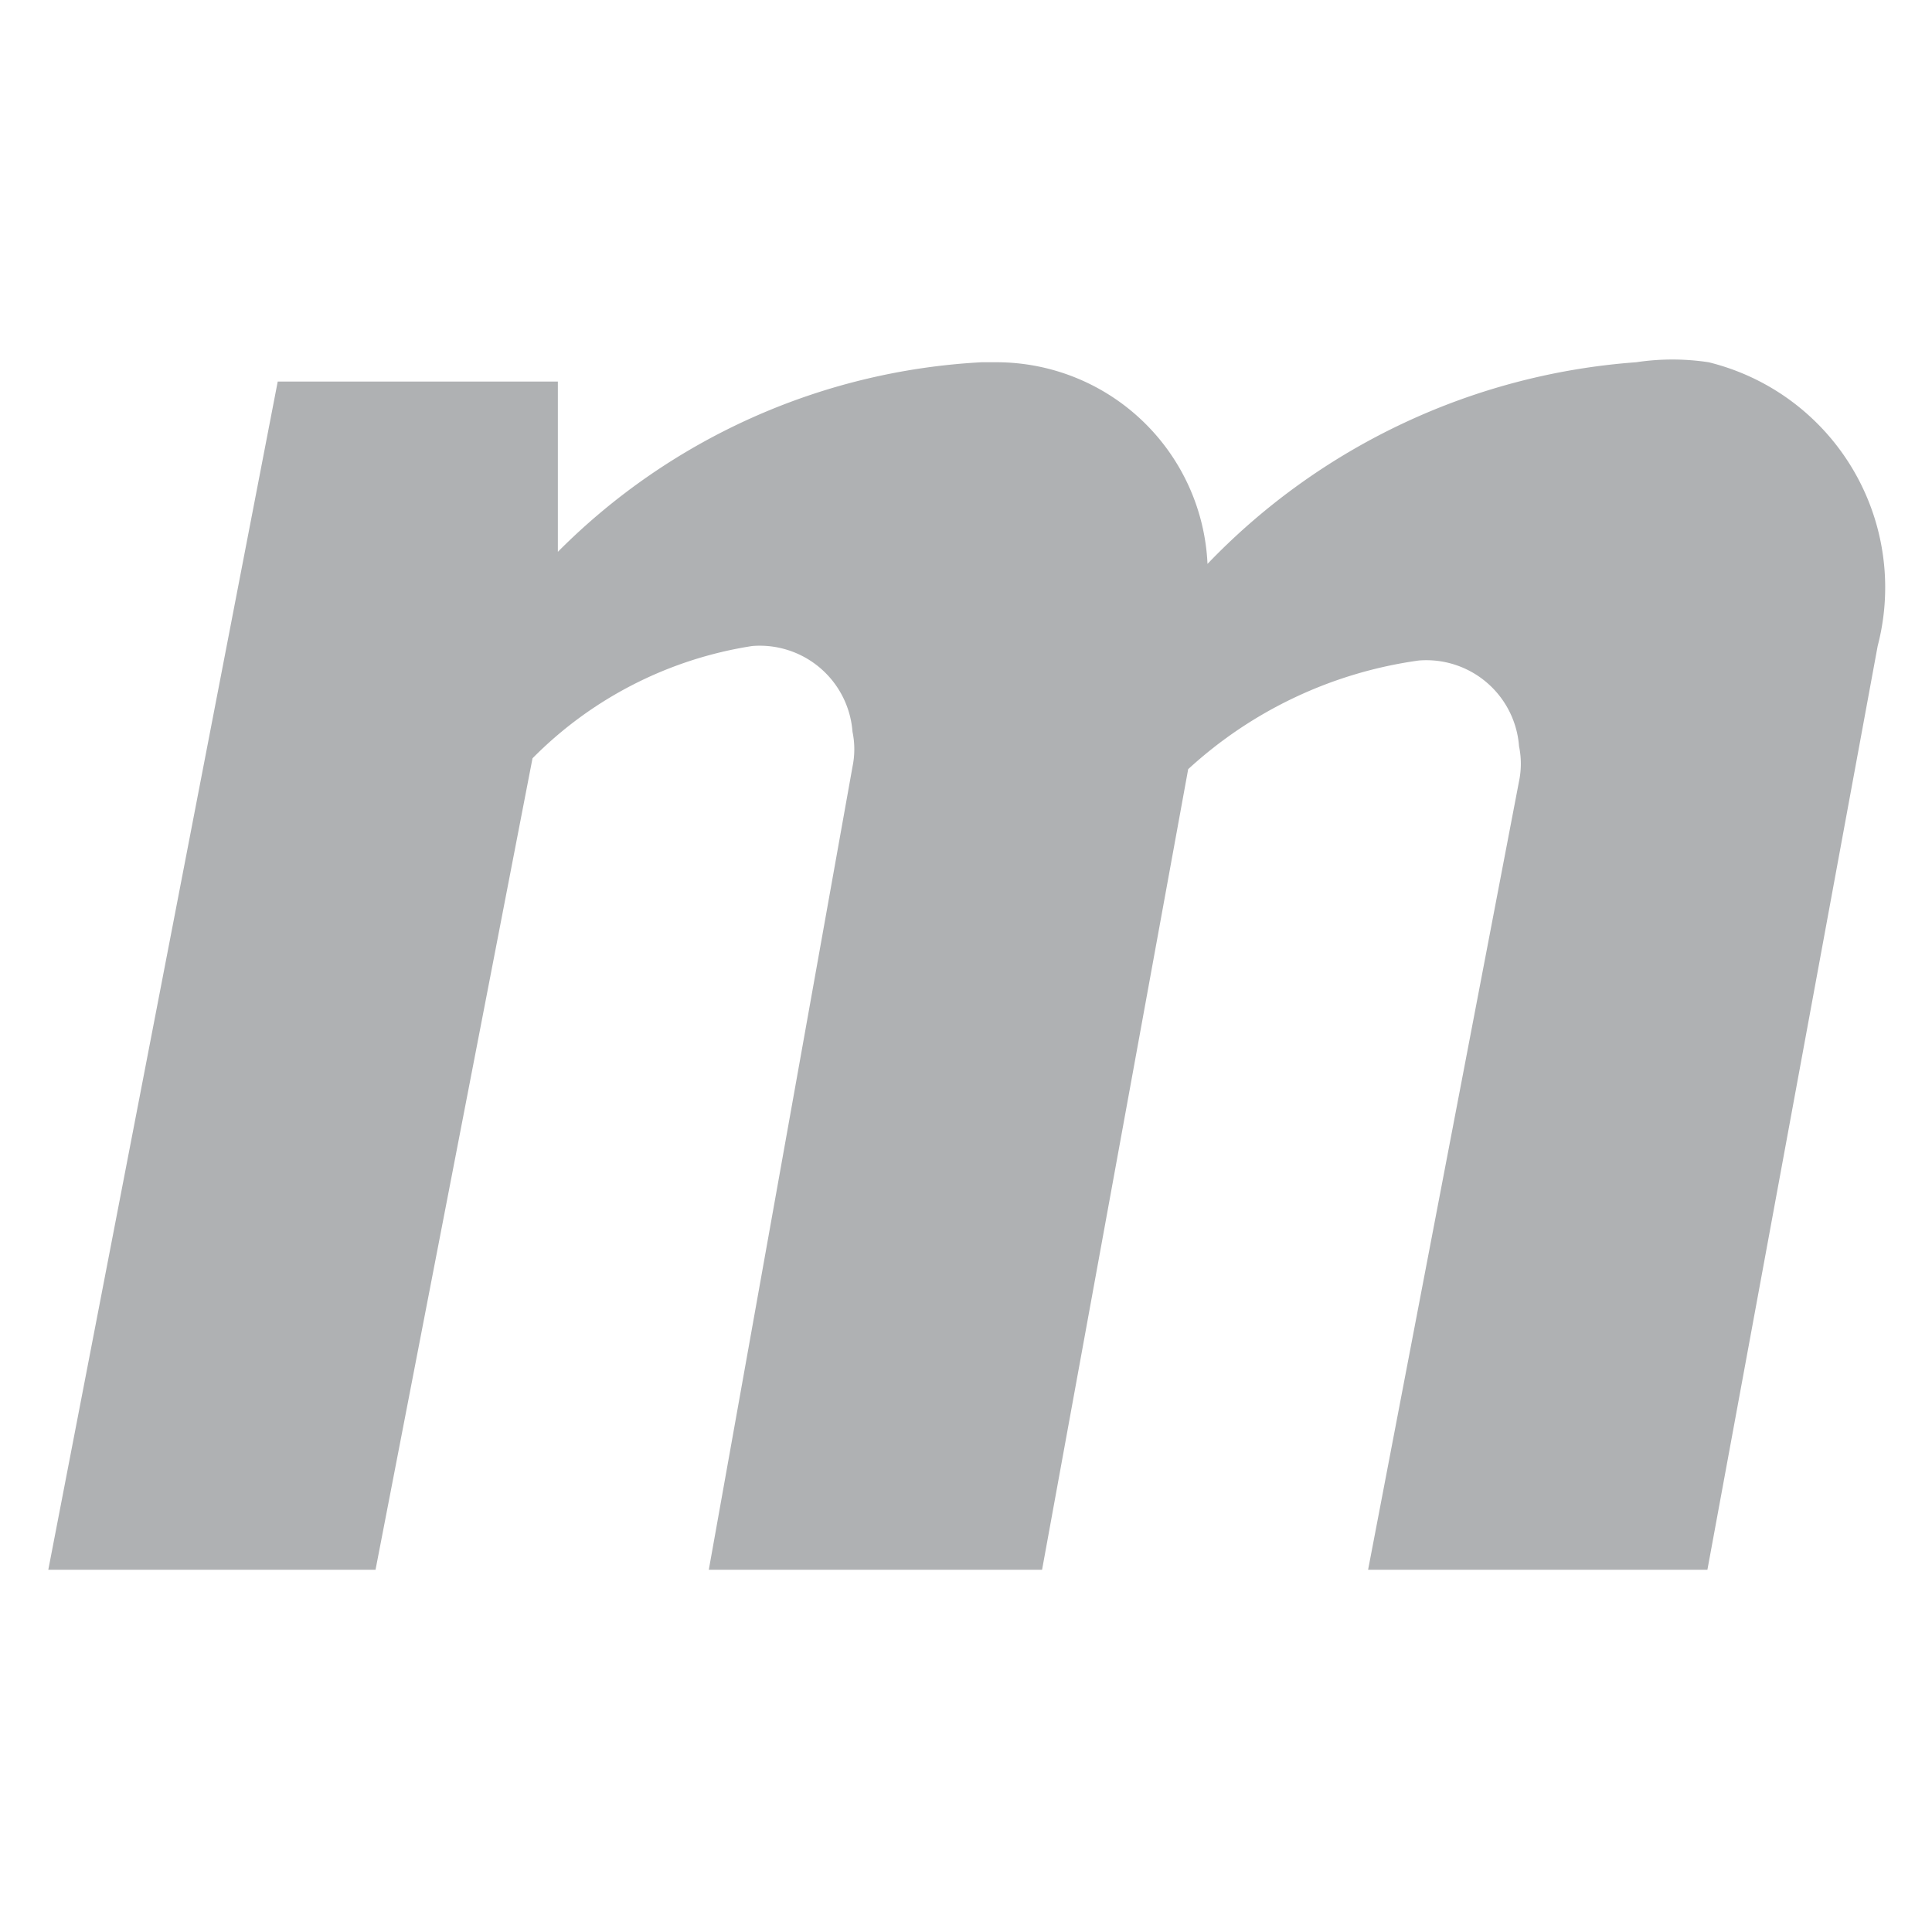 <!-- Copyright 2000-2024 JetBrains s.r.o. and contributors. Use of this source code is governed by the Apache 2.0 license. -->
<svg xmlns="http://www.w3.org/2000/svg" viewBox="0 0 16 16">
  <path d="M.4,13H3.11l1.3-6.72a3.26,3.26,0,0,1,1.82-.93.77.77,0,0,1,.83.71h0a.71.71,0,0,1,0,.29L5.87,13H8.63L9.84,6.37a3.54,3.54,0,0,1,1.91-.9.77.77,0,0,1,.83.71h0a.71.71,0,0,1,0,.29L11.33,13h2.81l1.41-7.65A1.92,1.92,0,0,0,14.15,3h0a2,2,0,0,0-.6,0A5.47,5.47,0,0,0,10,4.67,1.75,1.75,0,0,0,8.26,3H8.13A5.35,5.35,0,0,0,4.62,4.57V3.16H2.3Z" fill="#afb1b3" />
</svg>
